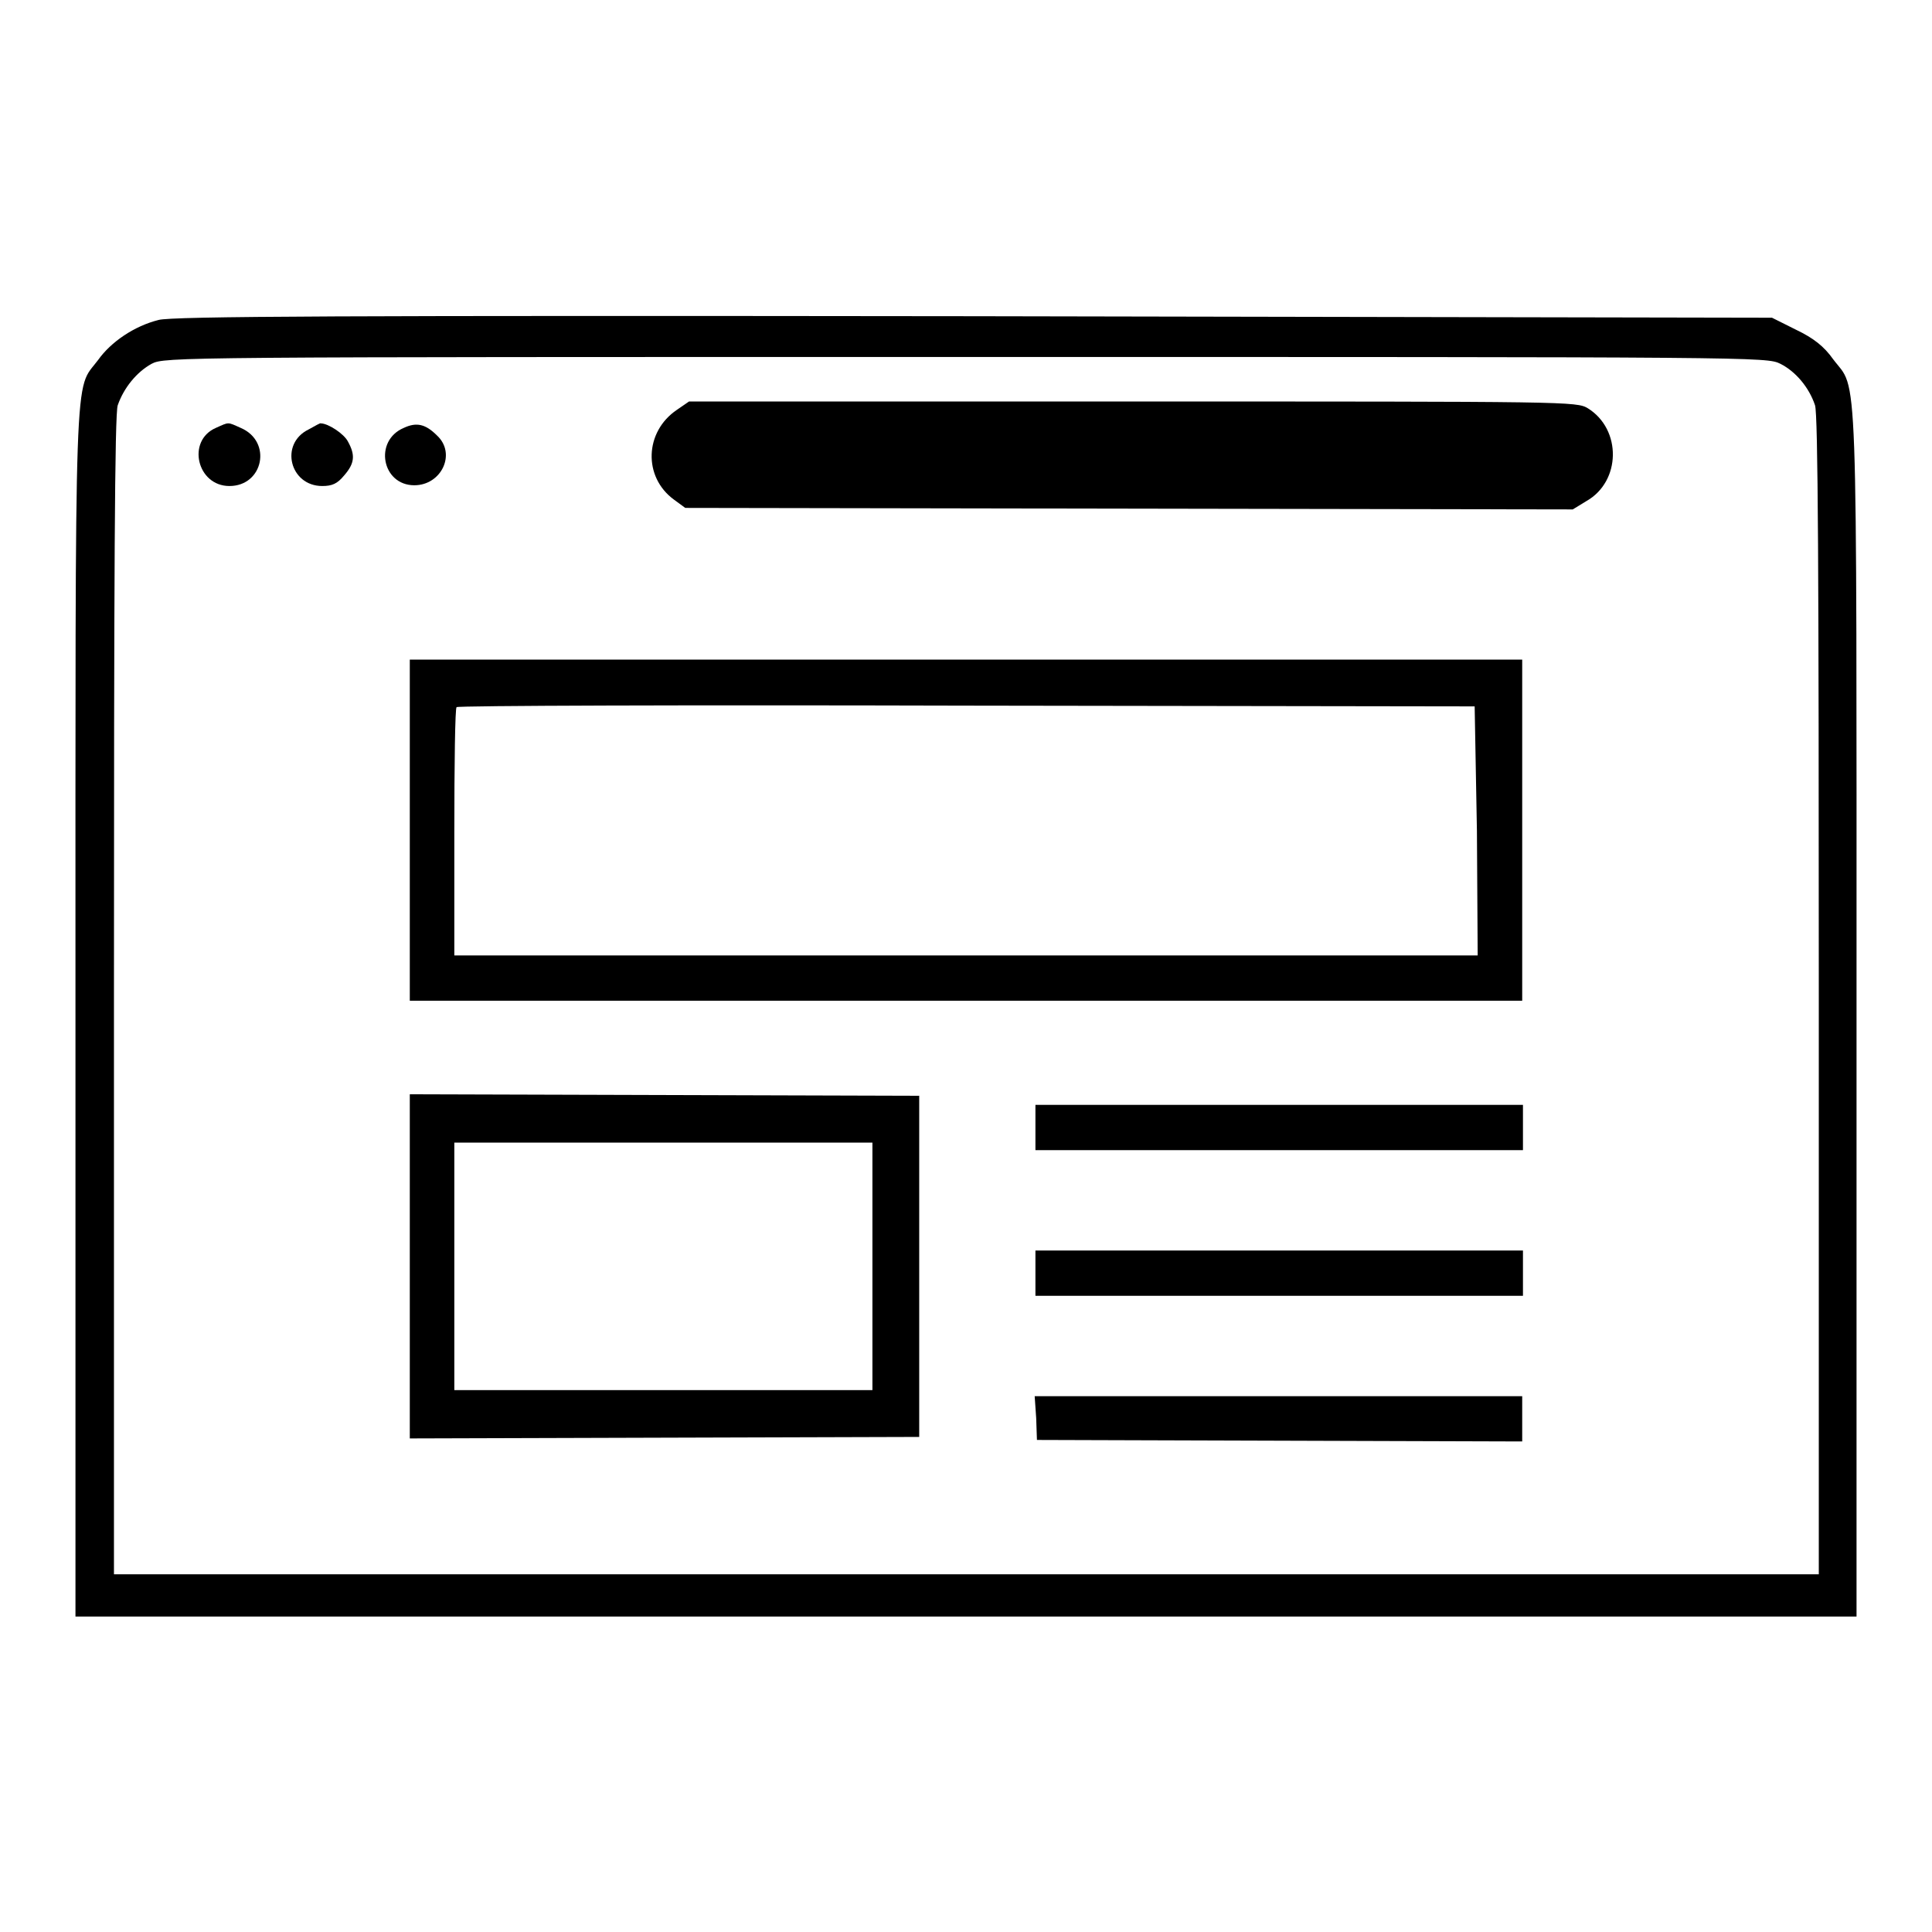 <?xml version="1.0" encoding="utf-8"?>
<!-- Svg Vector Icons : http://www.onlinewebfonts.com/icon -->
<!DOCTYPE svg PUBLIC "-//W3C//DTD SVG 1.1//EN" "http://www.w3.org/Graphics/SVG/1.1/DTD/svg11.dtd">
<svg version="1.1" xmlns="http://www.w3.org/2000/svg" xmlns:xlink="http://www.w3.org/1999/xlink" x="0px" y="0px" viewBox="0 0 256 256" enable-background="new 0 0 256 256" xml:space="preserve">
<g><g><g><path fill="#000000" d="M21,42.4c-3.2,0.8-6.3,2.9-8,5.3c-3.2,4.3-3-1.8-3,86.6v79.9h118h118v-79.9c0-88.7,0.2-82.3-3.1-86.7c-1.2-1.7-2.6-2.8-4.9-3.9l-3.2-1.6L129,41.9C46.1,41.8,22.7,41.9,21,42.4z M235.9,48.2c2,1,3.8,3.1,4.6,5.5c0.4,1.2,0.5,22.1,0.5,78.2v76.7H128H15.1v-76.7c0-56.1,0.1-77.1,0.5-78.2c0.8-2.3,2.5-4.4,4.5-5.5c1.7-0.9,3.5-0.9,107.9-0.9C233,47.3,234.1,47.3,235.9,48.2z"/><path fill="#000000" d="M89.7,54.3c-4.3,2.9-4.5,8.9-0.4,11.9l1.5,1.1l58.8,0.1l58.8,0.1l1.8-1.1c4.6-2.6,4.7-9.5,0.2-12.3c-1.5-0.9-2.4-0.9-60.3-0.9H91.3L89.7,54.3z"/><path fill="#000000" d="M28.6,56.7c-3.9,1.7-2.5,7.7,1.8,7.7c4.5,0,5.7-5.9,1.5-7.7C30.1,55.9,30.4,55.9,28.6,56.7z"/><path fill="#000000" d="M40.9,56.9c-3.9,1.9-2.5,7.5,1.8,7.5c1.3,0,2-0.3,2.9-1.4c1.4-1.6,1.5-2.7,0.5-4.5c-0.5-1-2.6-2.4-3.6-2.4C42.5,56,41.8,56.4,40.9,56.9z"/><path fill="#000000" d="M53.5,56.7c-4,1.7-2.9,7.6,1.4,7.6c3.6,0,5.6-4.2,3-6.6C56.4,56.2,55.2,55.9,53.5,56.7z"/><path fill="#000000" d="M54.3,110v22.6H128h73.7V110V87.4H128H54.3V110z M195.7,110.1l0.1,16.5H128H60.2v-16.3c0-9,0.1-16.5,0.3-16.6c0.1-0.2,30.6-0.3,67.6-0.2l67.3,0.1L195.7,110.1z"/><path fill="#000000" d="M54.3,167.8v22.8l33.8-0.1l33.7-0.1v-22.6v-22.6L88,145.1L54.3,145V167.8L54.3,167.8z M115.6,167.8v16.4H87.9H60.2v-16.4v-16.4h27.7h27.7V167.8L115.6,167.8z"/><path fill="#000000" d="M137.2,149.4v3h32.3h32.3v-3v-3h-32.3h-32.3V149.4z"/><path fill="#000000" d="M137.2,168.7v3h32.3h32.3v-3v-3h-32.3h-32.3V168.7z"/><path fill="#000000" d="M137.3,187.9l0.1,2.9l32.2,0.1l32.1,0.1v-3v-3h-32.3h-32.3L137.3,187.9z"/></g></g></g>
</svg>
